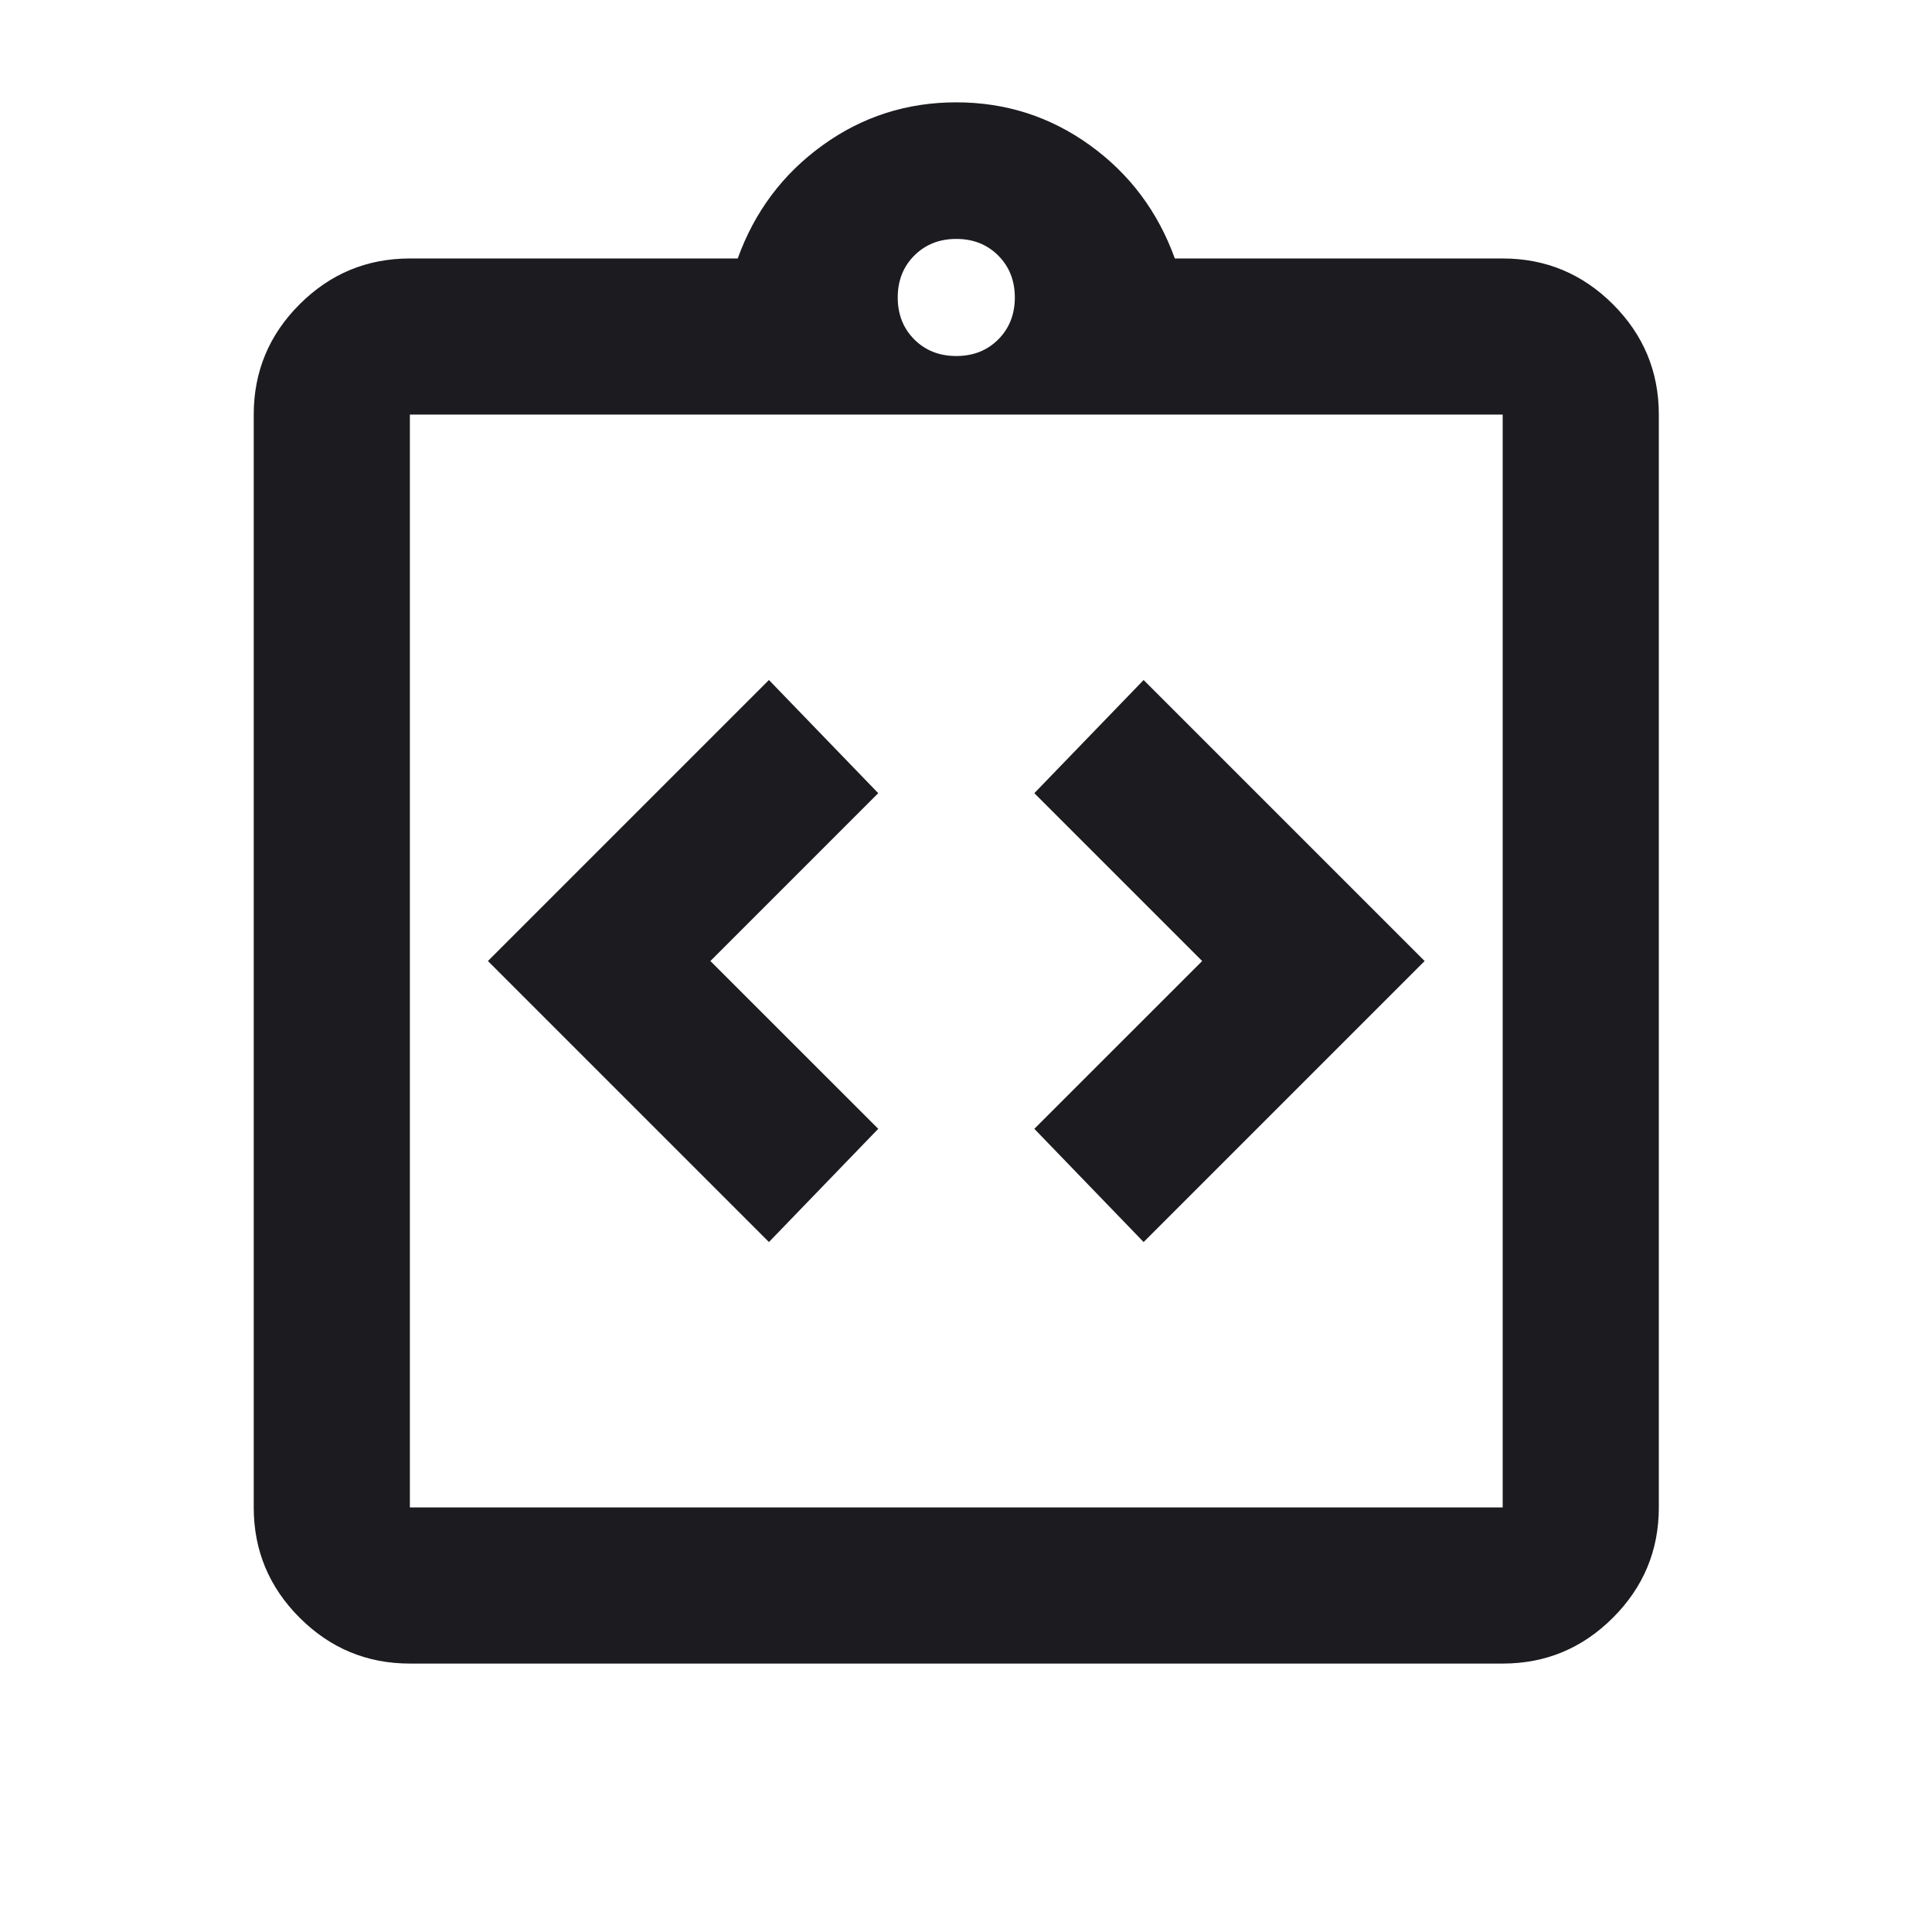 <svg width="33" height="33" viewBox="0 0 33 33" fill="none" xmlns="http://www.w3.org/2000/svg">
<g id="integration_instructions">
<mask id="mask0_835_7101" style="mask-type:alpha" maskUnits="userSpaceOnUse" x="0" y="0" width="33" height="33">
<rect id="Bounding box" x="0.334" y="0.414" width="32" height="32" fill="#D9D9D9"/>
</mask>
<g mask="url(#mask0_835_7101)">
<path id="integration_instructions_2" d="M13.134 21.215L15.001 19.281L12.134 16.415L15.001 13.548L13.134 11.615L8.334 16.415L13.134 21.215ZM19.534 21.215L24.334 16.415L19.534 11.615L17.667 13.548L20.534 16.415L17.667 19.281L19.534 21.215ZM7.001 28.415C6.267 28.415 5.64 28.154 5.117 27.631C4.595 27.109 4.334 26.481 4.334 25.748V7.081C4.334 6.348 4.595 5.72 5.117 5.198C5.64 4.676 6.267 4.415 7.001 4.415H12.601C12.889 3.615 13.373 2.97 14.051 2.481C14.728 1.992 15.489 1.748 16.334 1.748C17.178 1.748 17.939 1.992 18.617 2.481C19.295 2.97 19.778 3.615 20.067 4.415H25.667C26.401 4.415 27.028 4.676 27.551 5.198C28.073 5.72 28.334 6.348 28.334 7.081V25.748C28.334 26.481 28.073 27.109 27.551 27.631C27.028 28.154 26.401 28.415 25.667 28.415H7.001ZM7.001 25.748H25.667V7.081H7.001V25.748ZM16.334 6.081C16.623 6.081 16.862 5.987 17.051 5.798C17.239 5.609 17.334 5.37 17.334 5.081C17.334 4.792 17.239 4.554 17.051 4.365C16.862 4.176 16.623 4.081 16.334 4.081C16.045 4.081 15.806 4.176 15.617 4.365C15.428 4.554 15.334 4.792 15.334 5.081C15.334 5.37 15.428 5.609 15.617 5.798C15.806 5.987 16.045 6.081 16.334 6.081Z" fill="#1C1B1F"/>
</g>
</g>
</svg>
